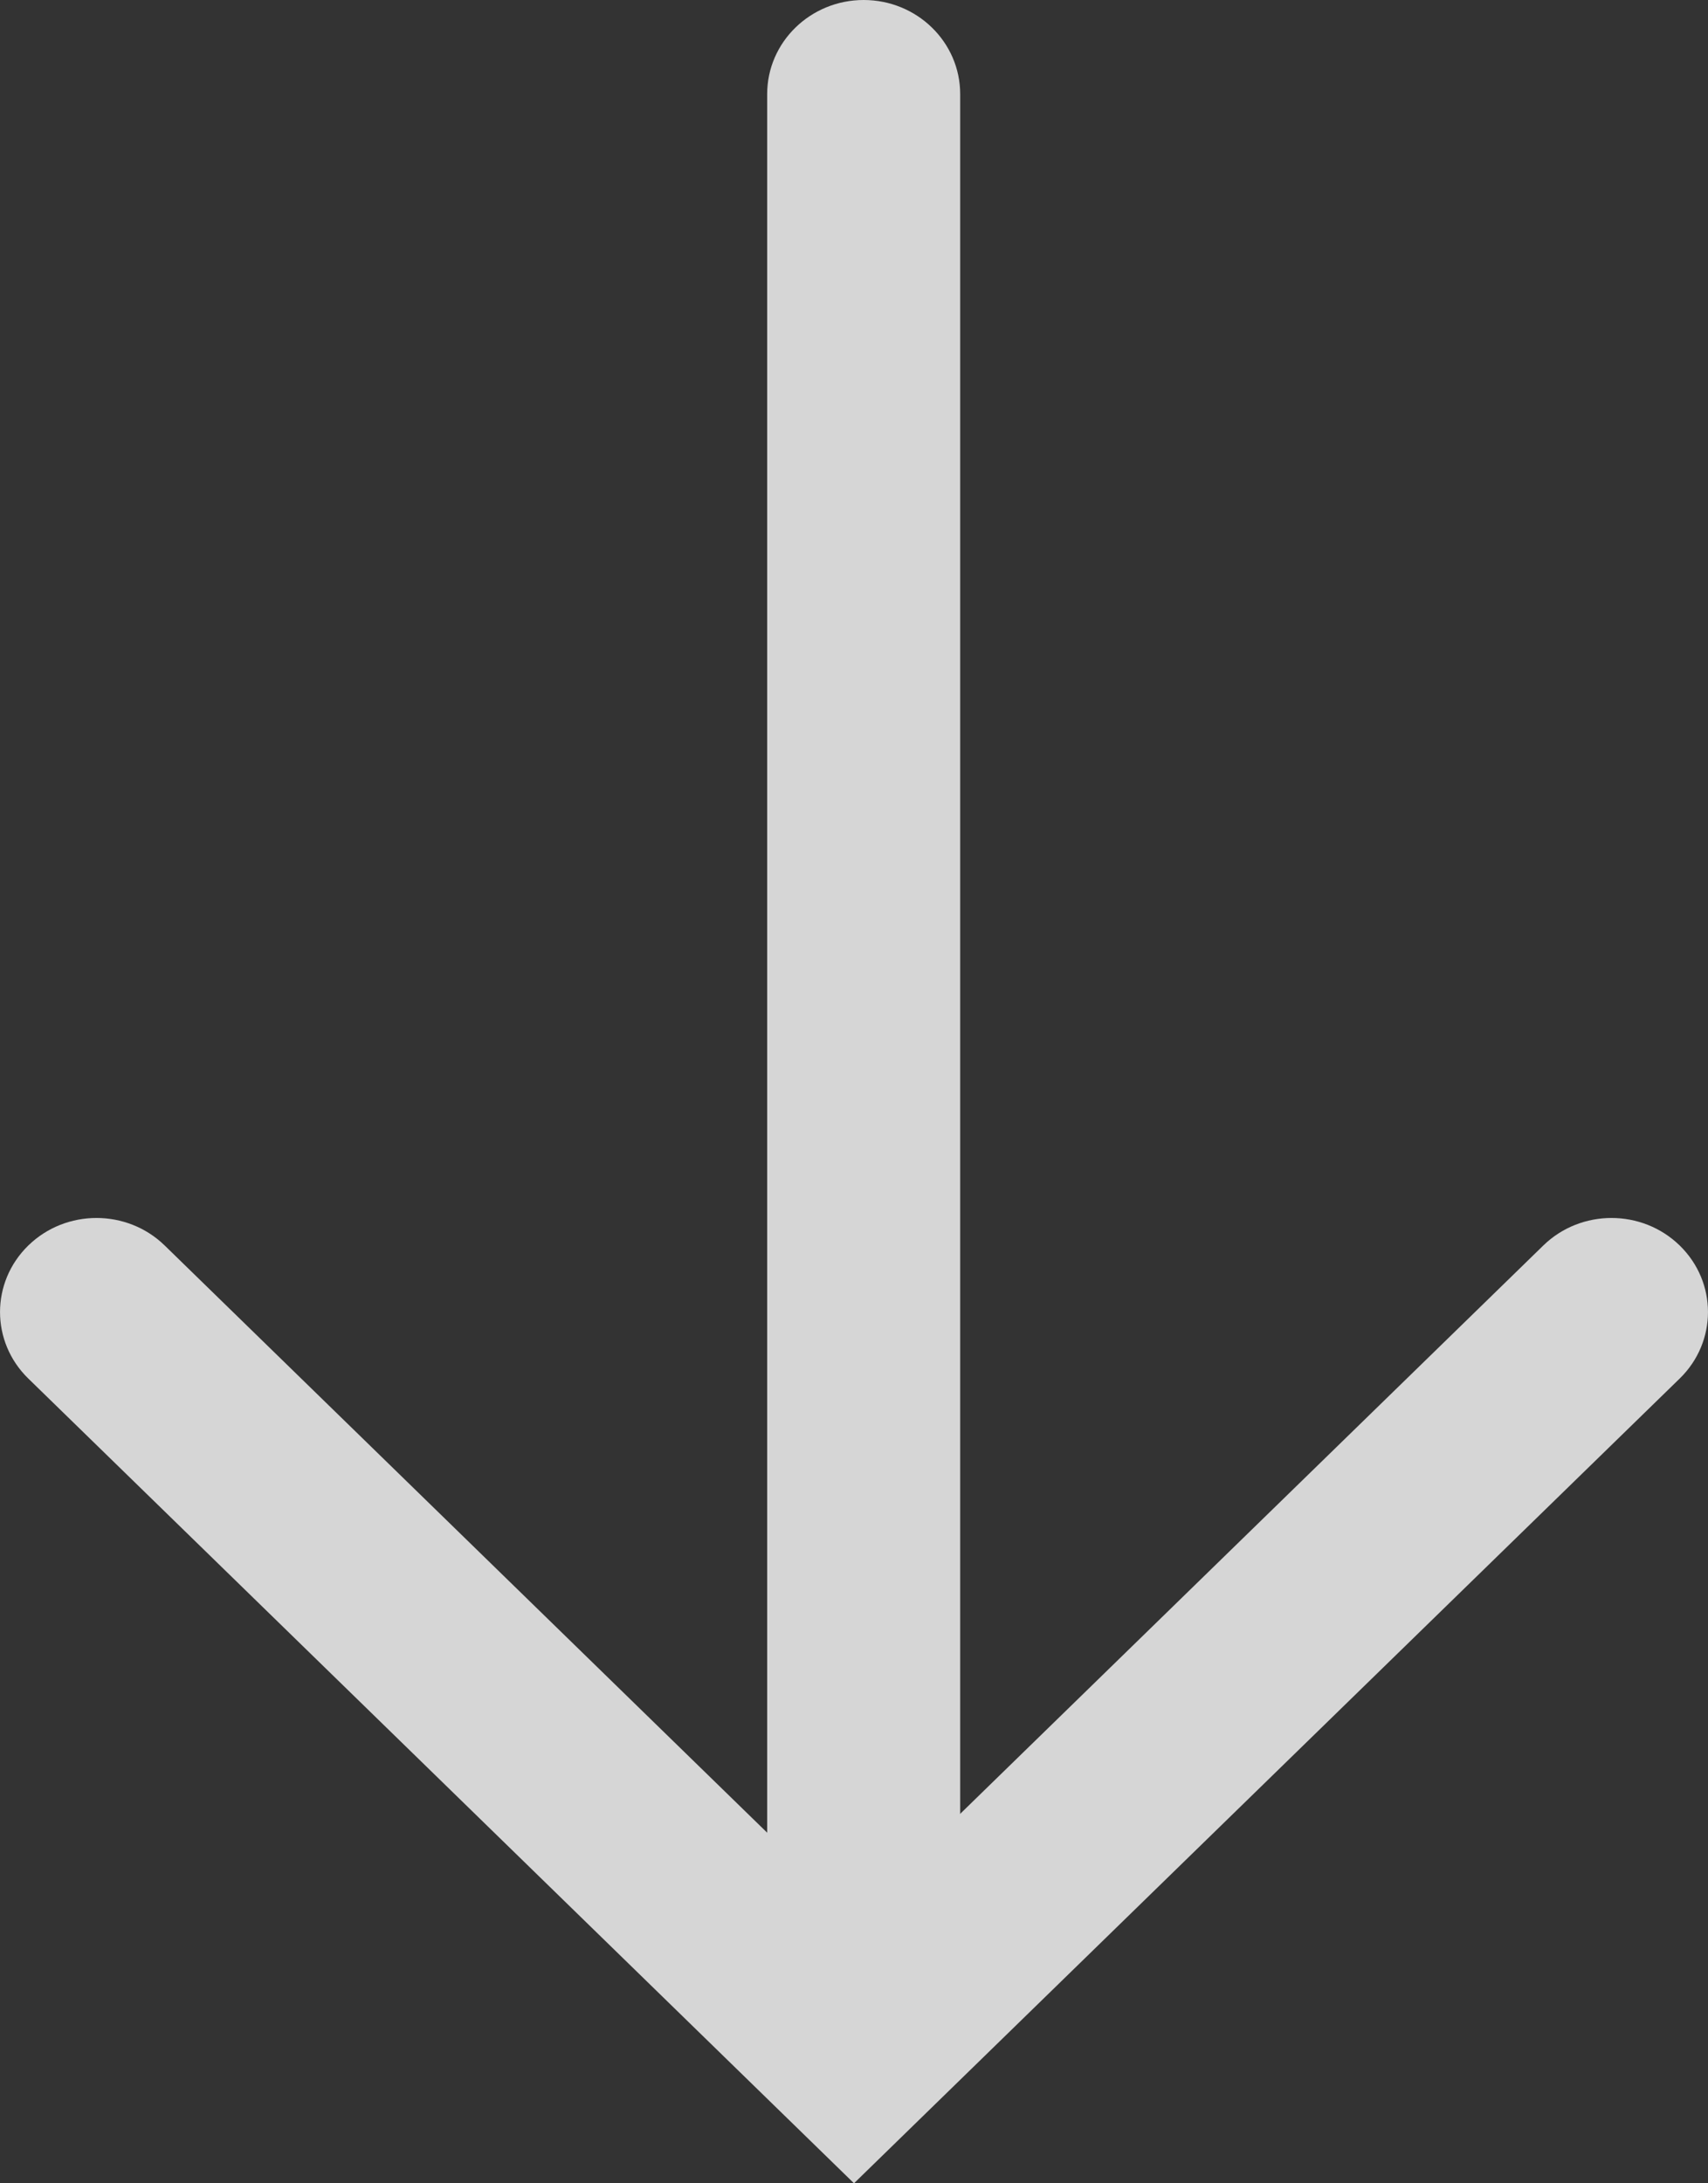 <svg width="18" height="23" viewBox="0 0 18 23" fill="none" xmlns="http://www.w3.org/2000/svg">
<rect x="0" y="0" width="18" height="23" fill="#333333" stroke="none"/>
<g opacity="0.8">
<path fill-rule="evenodd" clip-rule="evenodd" d="M9.102 0C9.664 0 10.119 0.444 10.119 0.991V20.807C10.119 21.354 9.664 21.798 9.102 21.798C8.541 21.798 8.085 21.354 8.085 20.807V0.991C8.085 0.444 8.541 0 9.102 0Z" fill="white"/>
<path fill-rule="evenodd" clip-rule="evenodd" d="M0.298 13.121C0.695 12.734 1.339 12.734 1.736 13.121L9 20.198L16.264 13.121C16.661 12.734 17.305 12.734 17.702 13.121C18.099 13.508 18.099 14.135 17.702 14.522L9 23L0.298 14.522C-0.099 14.135 -0.099 13.508 0.298 13.121Z" fill="white"/>
</g>
</svg>
